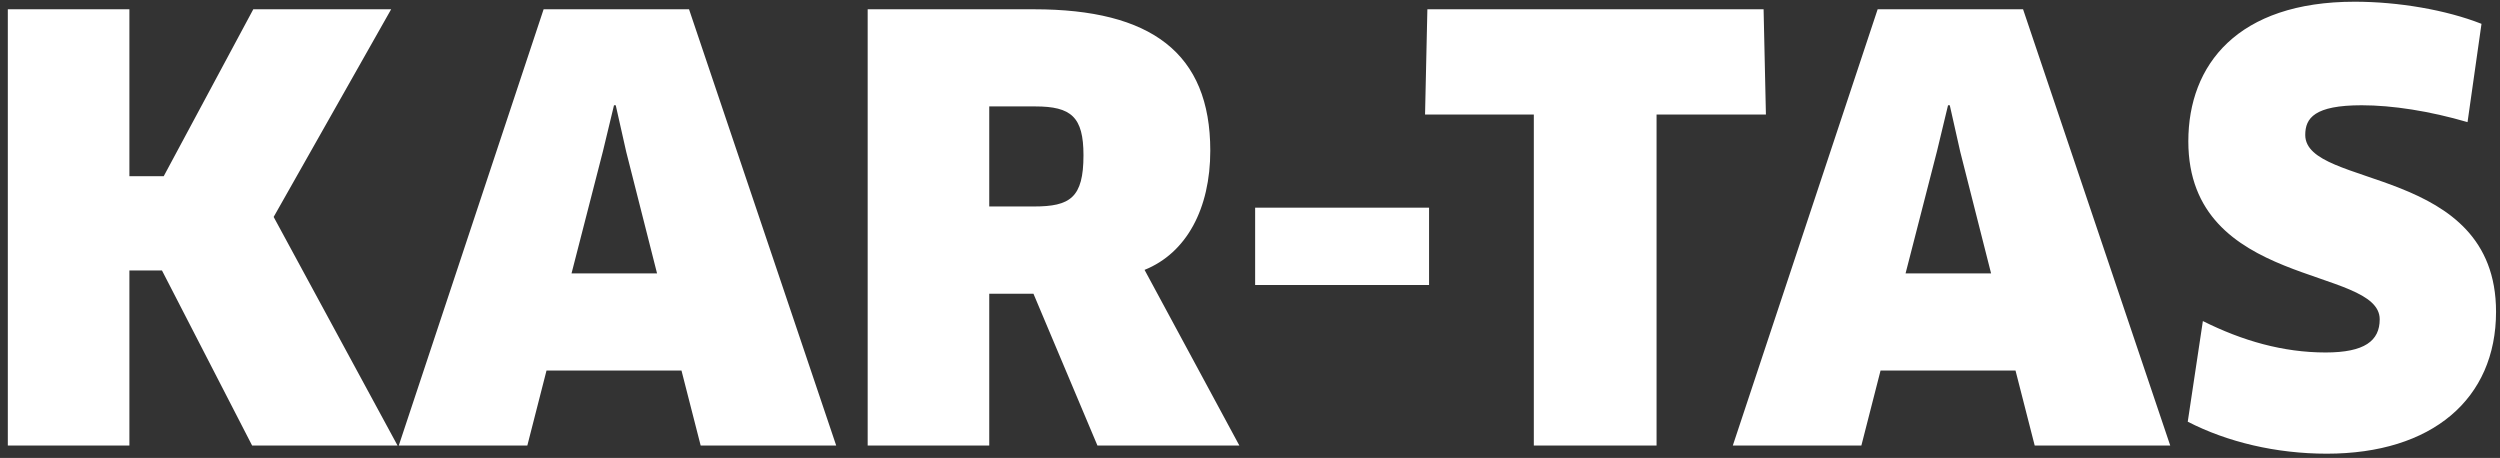 <?xml version="1.0" encoding="UTF-8"?>
<svg width="202px" height="37px" viewBox="0 0 202 37" version="1.1" xmlns="http://www.w3.org/2000/svg" xmlns:xlink="http://www.w3.org/1999/xlink">
    <rect x="0" y="0" width="202" height="37" fill="#333333" stroke="none"/>
    <!-- Generator: Sketch 44 (41411) - http://www.bohemiancoding.com/sketch -->
    <title>KAR-TAS</title>
    <desc>Created with Sketch.</desc>
    <defs></defs>
    <g id="Symbols" stroke="none" stroke-width="1" fill="none" fill-rule="evenodd">
        <g id="Header" transform="translate(-102, -39)" fill="#FFFFFF">
            <g id="KAR-TAS">
                <path d="M134.122,75 L124.111,56.529 L133.605,39.75 L122.466,39.75 L115.228,53.239 L112.455,53.239 L112.455,39.75 L102.632,39.75 L102.632,75 L112.455,75 L112.455,60.853 L115.087,60.853 L122.372,75 L134.122,75 Z M158.614,75 L157.063,68.937 L146.159,68.937 L144.608,75 L134.221,75 L145.924,39.75 L157.674,39.75 L169.565,75 L158.614,75 Z M151.611,47.505 L150.718,51.218 L148.18,61.088 L155.089,61.088 L152.598,51.265 L151.752,47.505 L151.611,47.505 Z M199.791,51.171 C199.791,55.871 197.864,59.443 194.48,60.806 L202.141,75 L190.673,75 L185.503,62.733 L181.931,62.733 L181.931,75 L172.108,75 L172.108,39.75 L185.55,39.75 C194.997,39.75 199.791,43.275 199.791,51.171 Z M189.545,51.547 C189.545,48.445 188.558,47.599 185.644,47.599 L181.931,47.599 L181.931,55.683 L185.55,55.683 C188.464,55.683 189.545,54.978 189.545,51.547 Z M203.415,55.777 L217.468,55.777 L217.468,62.028 L203.415,62.028 L203.415,55.777 Z M244.686,48.257 L235.85,48.257 L235.85,75 L225.933,75 L225.933,48.257 L217.144,48.257 L217.332,39.75 L244.498,39.75 L244.686,48.257 Z M266.404,75 L264.853,68.937 L253.949,68.937 L252.398,75 L242.011,75 L253.714,39.75 L265.464,39.75 L277.355,75 L266.404,75 Z M259.401,47.505 L258.508,51.218 L255.97,61.088 L262.879,61.088 L260.388,51.265 L259.542,47.505 L259.401,47.505 Z M303.68,64.19 C303.68,52.299 288.264,54.273 288.264,49.902 C288.264,48.539 289.016,47.505 292.823,47.505 C295.314,47.505 298.322,47.975 301.377,48.868 L302.505,40.925 C299.638,39.797 295.784,39.139 292.259,39.139 C282.812,39.139 278.817,44.215 278.817,50.419 C278.817,62.31 294.28,60.477 294.28,64.801 C294.28,66.54 293.058,67.48 289.909,67.48 C286.478,67.48 283.188,66.54 279.992,64.942 L278.77,73.073 C281.966,74.718 285.914,75.658 290.003,75.658 C298.51,75.658 303.68,71.24 303.68,64.19 Z"></path>
            </g>
        </g>
    </g>
</svg>
